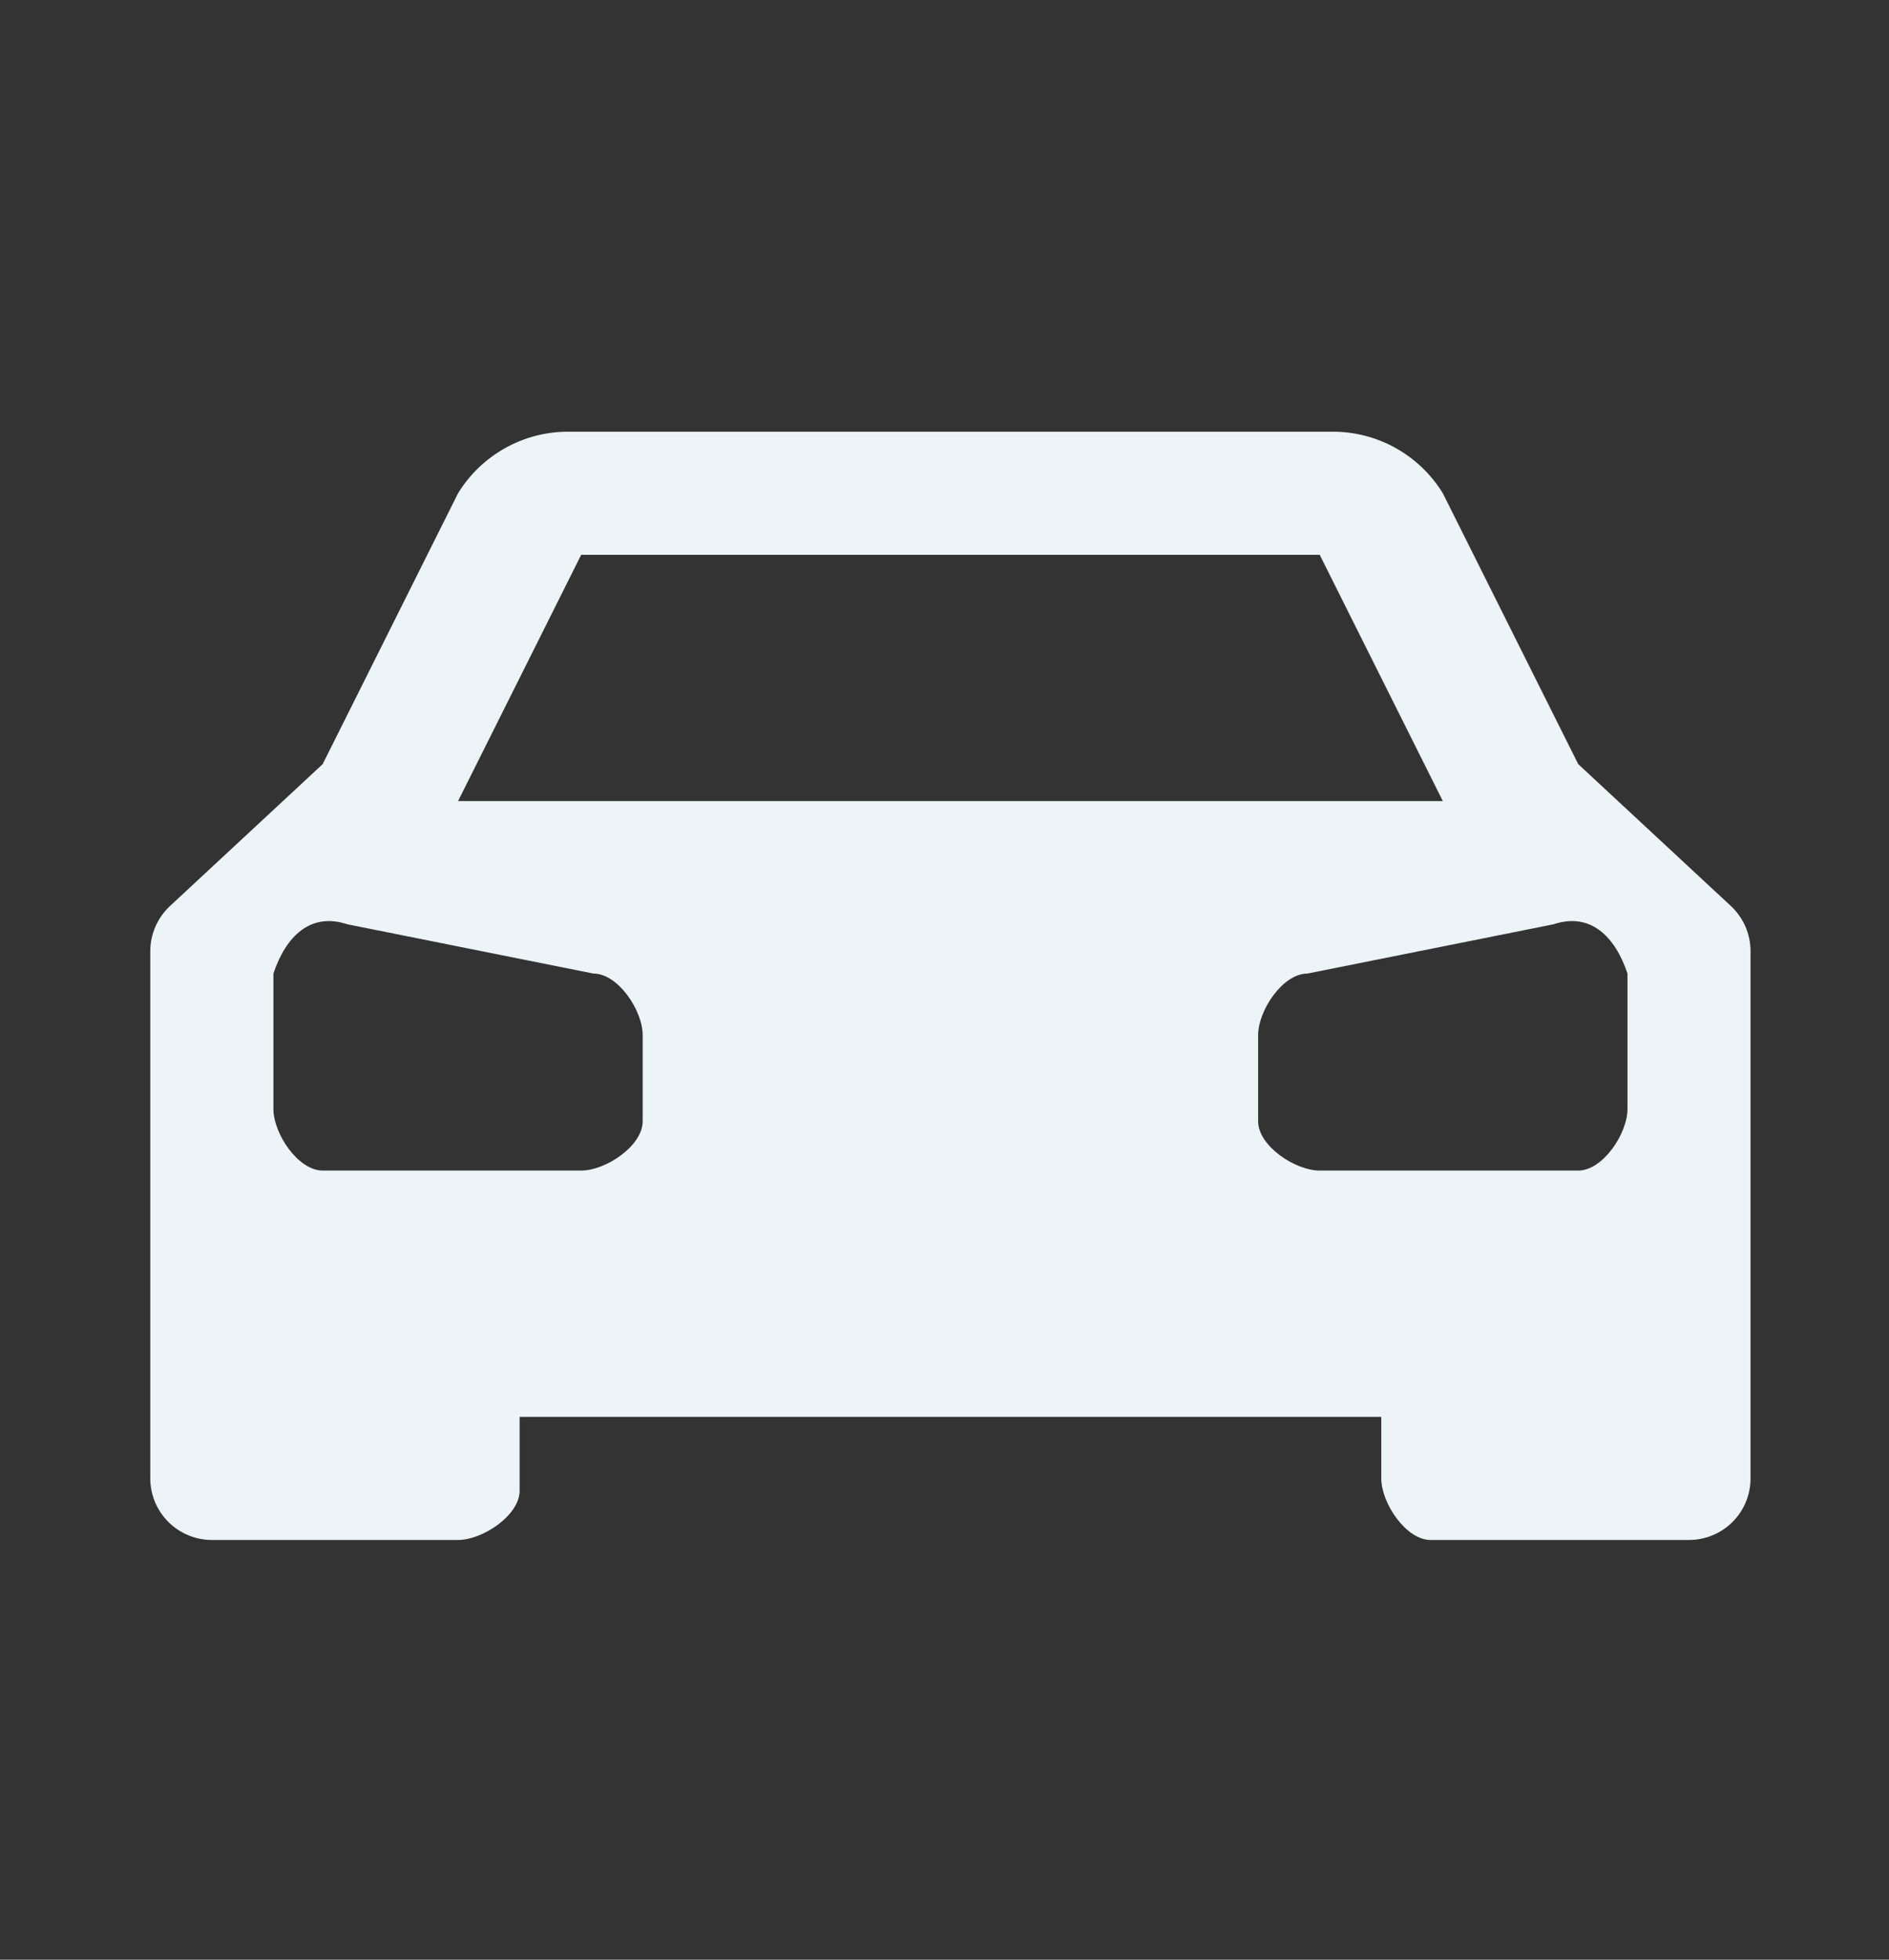 <svg width="27" height="28" viewBox="0 0 27 28" fill="none" xmlns="http://www.w3.org/2000/svg">
<rect x="0" y="0" width="27" height="28" fill="#333333" stroke="none"/>
<path d="M24.74 12.945L22.558 10.918L20.623 7.048C20.456 6.777 20.224 6.555 19.946 6.4C19.669 6.246 19.356 6.166 19.039 6.168H8.131C7.813 6.166 7.501 6.246 7.224 6.4C6.946 6.555 6.713 6.777 6.547 7.048L4.612 10.918L2.43 12.945C2.341 13.028 2.27 13.128 2.222 13.239C2.173 13.35 2.148 13.47 2.148 13.591V21.123C2.148 21.357 2.241 21.58 2.406 21.745C2.571 21.91 2.795 22.003 3.028 22.003H6.547C6.899 22.003 7.427 21.651 7.427 21.299V20.244H19.743V21.123C19.743 21.475 20.095 22.003 20.447 22.003H24.142C24.375 22.003 24.599 21.91 24.764 21.745C24.929 21.58 25.021 21.357 25.021 21.123V13.591C25.021 13.47 24.996 13.35 24.948 13.239C24.899 13.128 24.829 13.028 24.74 12.945ZM8.307 7.927H18.863L20.623 11.446H6.547L8.307 7.927ZM9.186 16.021C9.186 16.373 8.658 16.725 8.307 16.725H4.612C4.26 16.725 3.908 16.197 3.908 15.845V13.91C4.084 13.382 4.436 13.03 4.964 13.206L8.482 13.91C8.834 13.91 9.186 14.437 9.186 14.789V16.021ZM23.262 15.845C23.262 16.197 22.91 16.725 22.558 16.725H18.863C18.511 16.725 17.983 16.373 17.983 16.021V14.789C17.983 14.437 18.335 13.91 18.687 13.91L22.206 13.206C22.734 13.03 23.086 13.382 23.262 13.91V15.845Z" fill="#EDF4F7"/>
</svg>
